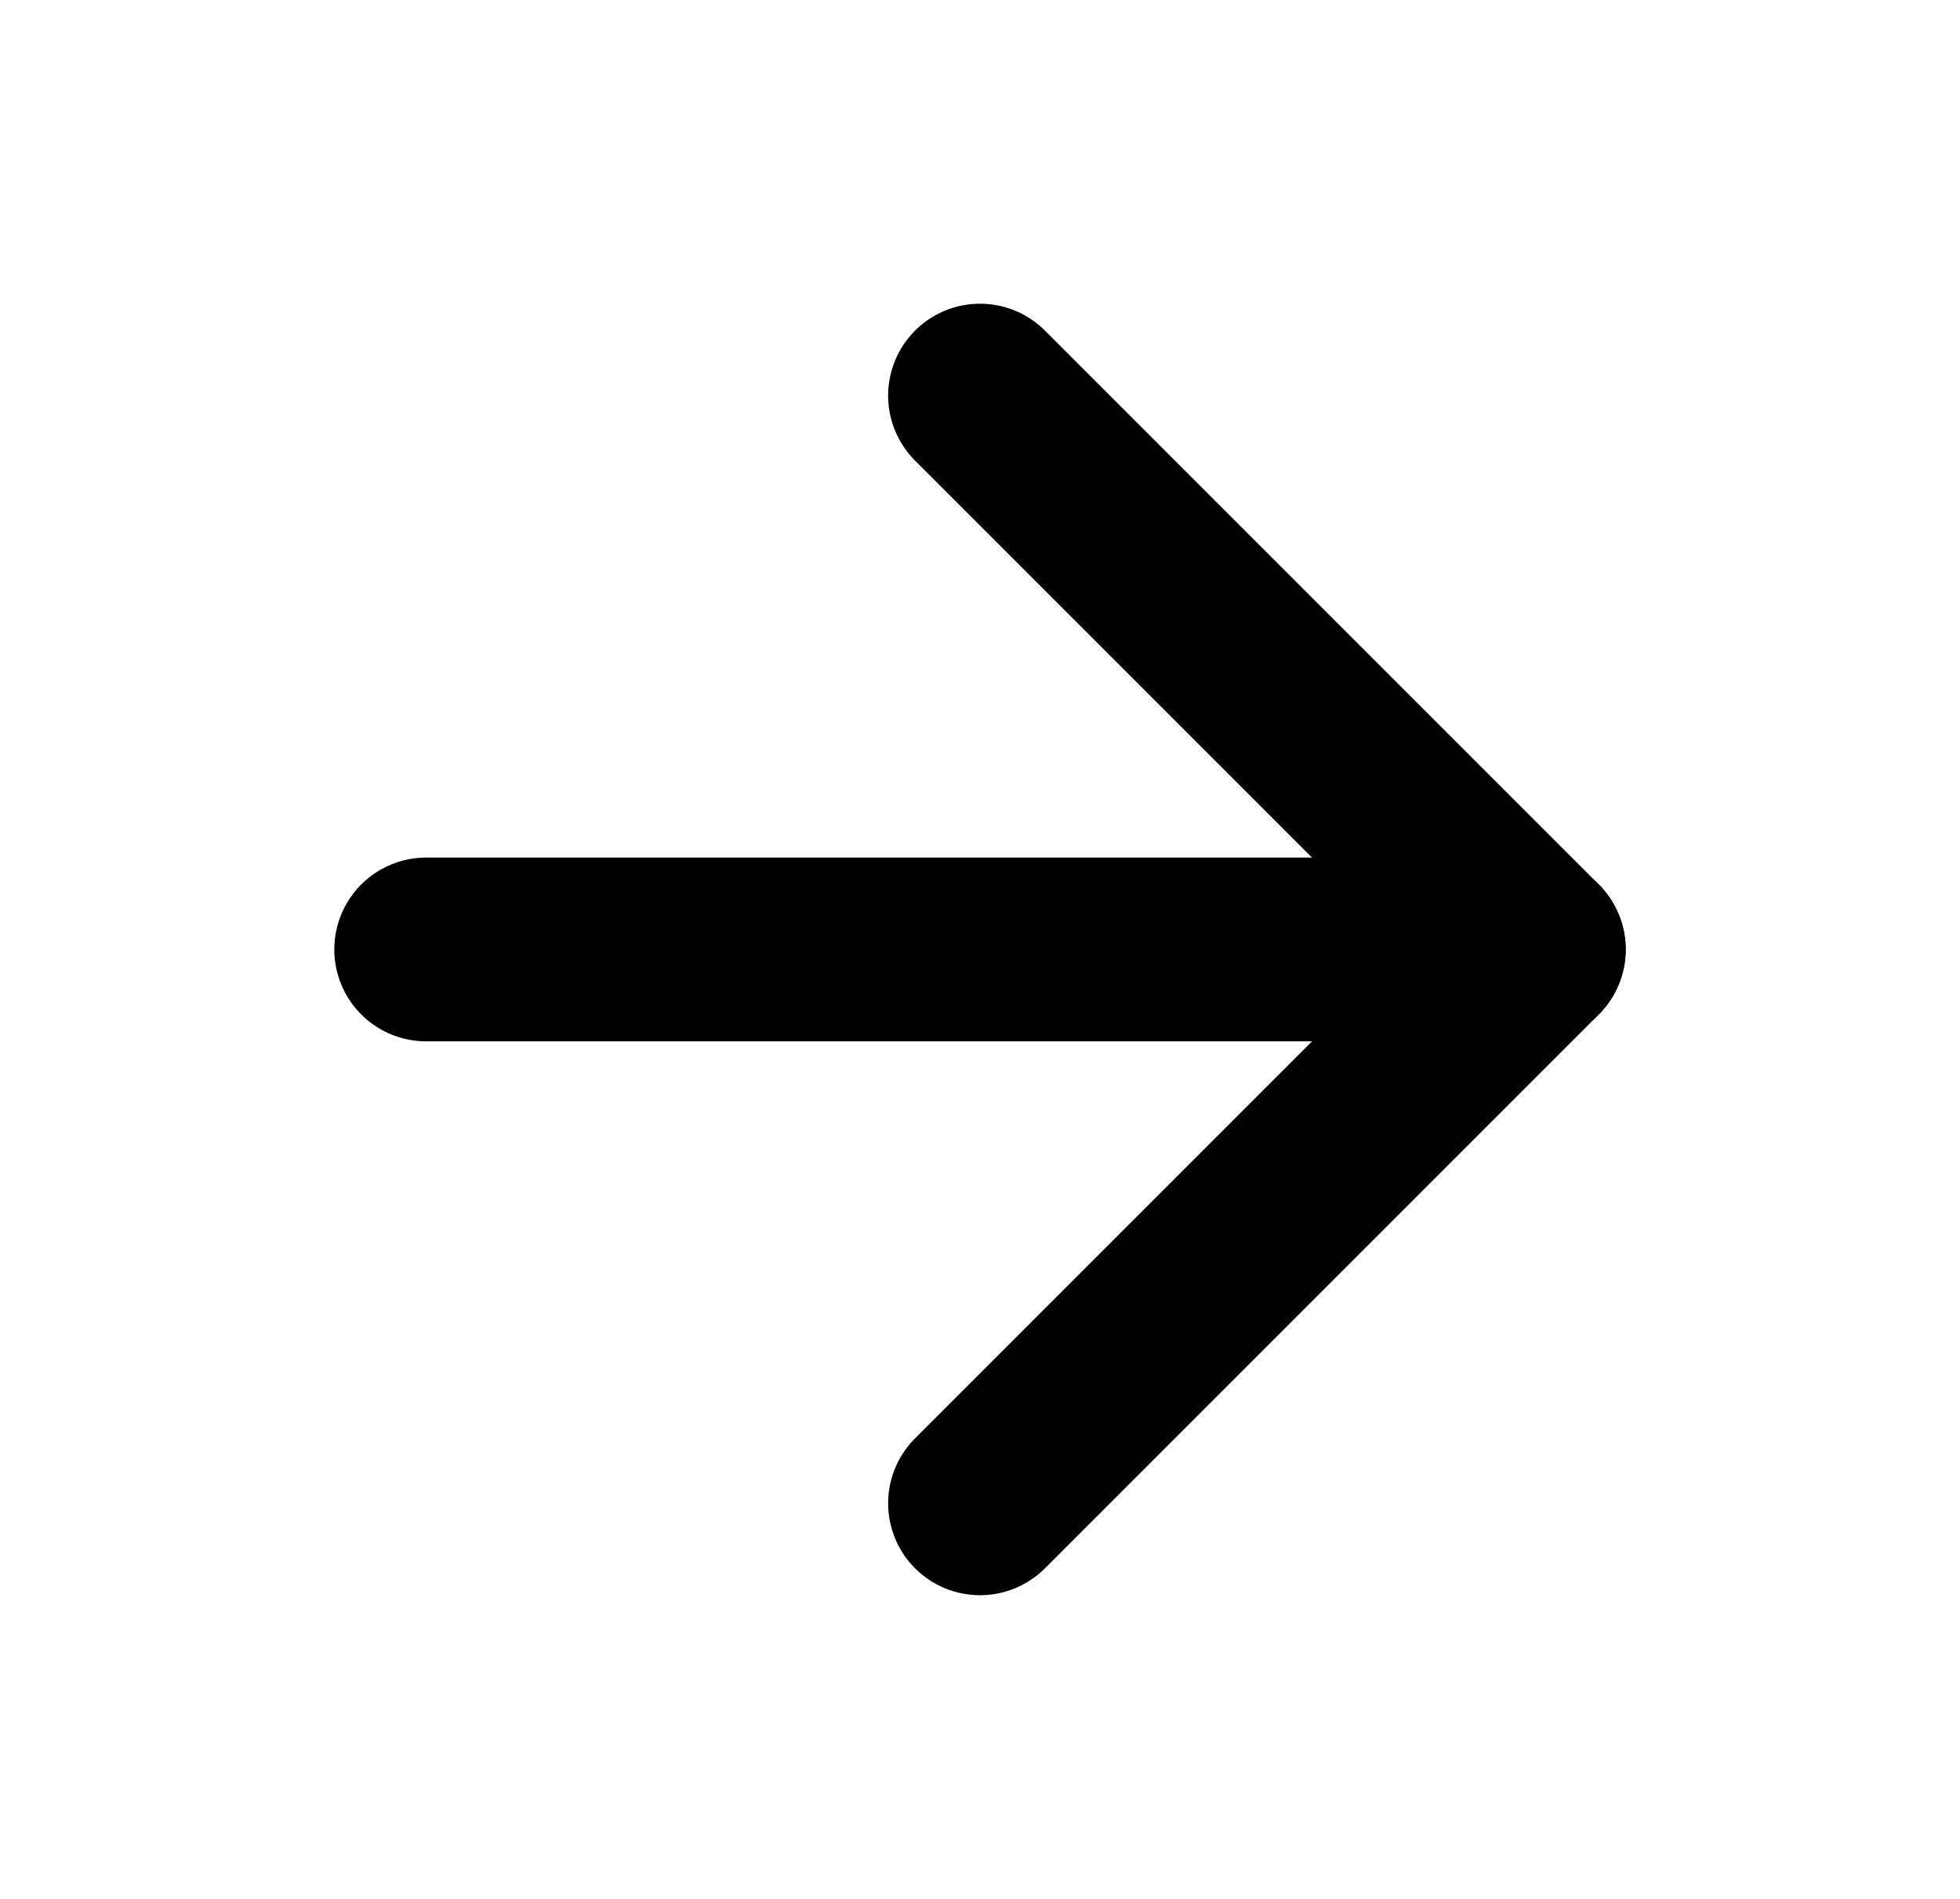 <svg width="32" height="31" viewBox="0 0 32 31" fill="none" xmlns="http://www.w3.org/2000/svg">
<path d="M6.958 15.5H25.042" stroke="black" stroke-width="3" stroke-linecap="round" stroke-linejoin="round"/>
<path d="M16 6.458L25.042 15.5L16 24.542" stroke="black" stroke-width="3" stroke-linecap="round" stroke-linejoin="round"/>
</svg>
